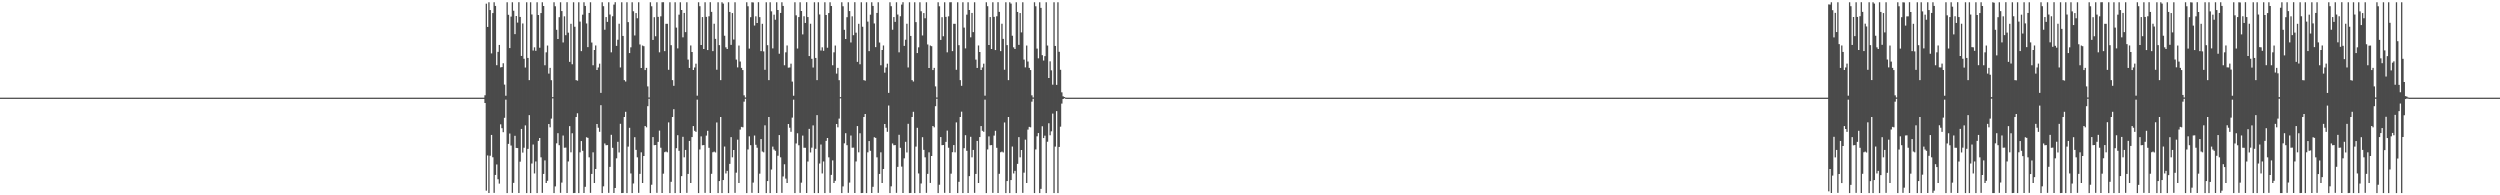 <?xml version="1.0" encoding="UTF-8"?>
<svg xmlns="http://www.w3.org/2000/svg" width="1920" height="150">
  <path d="M0 75.000h1v1.000H0zM1 75.000h1v1.000H1zM2 75.000h1v1.000H2zM3 75.000h1v1.000H3zM4 75.000h1v1.000H4zM5 75.000h1v1.000H5zM6 75.000h1v1.000H6zM7 75.000h1v1.000H7zM8 75.000h1v1.000H8zM9 75.000h1v1.000H9zM10 75.000h1v1.000H10zM11 75.000h1v1.000H11zM12 75.000h1v1.000H12zM13 75.000h1v1.000H13zM14 75.000h1v1.000H14zM15 75.000h1v1.000H15zM16 75.000h1v1.000H16zM17 75.000h1v1.000H17zM18 75.000h1v1.000H18zM19 75.000h1v1.000H19zM20 75.000h1v1.000H20zM21 75.000h1v1.000H21zM22 75.000h1v1.000H22zM23 75.000h1v1.000H23zM24 75.000h1v1.000H24zM25 75.000h1v1.000H25zM26 75.000h1v1.000H26zM27 75.000h1v1.000H27zM28 75.000h1v1.000H28zM29 75.000h1v1.000H29zM30 75.000h1v1.000H30zM31 75.000h1v1.000H31zM32 75.000h1v1.000H32zM33 75.000h1v1.000H33zM34 75.000h1v1.000H34zM35 75.000h1v1.000H35zM36 75.000h1v1.000H36zM37 75.000h1v1.000H37zM38 75.000h1v1.000H38zM39 75.000h1v1.000H39zM40 75.000h1v1.000H40zM41 75.000h1v1.000H41zM42 75.000h1v1.000H42zM43 75.000h1v1.000H43zM44 75.000h1v1.000H44zM45 75.000h1v1.000H45zM46 75.000h1v1.000H46zM47 75.000h1v1.000H47zM48 75.000h1v1.000H48zM49 75.000h1v1.000H49zM50 75.000h1v1.000H50zM51 75.000h1v1.000H51zM52 75.000h1v1.000H52zM53 75.000h1v1.000H53zM54 75.000h1v1.000H54zM55 75.000h1v1.000H55zM56 75.000h1v1.000H56zM57 75.000h1v1.000H57zM58 75.000h1v1.000H58zM59 75.000h1v1.000H59zM60 75.000h1v1.000H60zM61 75.000h1v1.000H61zM62 75.000h1v1.000H62zM63 75.000h1v1.000H63zM64 75.000h1v1.000H64zM65 75.000h1v1.000H65zM66 75.000h1v1.000H66zM67 75.000h1v1.000H67zM68 75.000h1v1.000H68zM69 75.000h1v1.000H69zM70 75.000h1v1.000H70zM71 75.000h1v1.000H71zM72 75.000h1v1.000H72zM73 75.000h1v1.000H73zM74 75.000h1v1.000H74zM75 75.000h1v1.000H75zM76 75.000h1v1.000H76zM77 75.000h1v1.000H77zM78 75.000h1v1.000H78zM79 75.000h1v1.000H79zM80 75.000h1v1.000H80zM81 75.000h1v1.000H81zM82 75.000h1v1.000H82zM83 75.000h1v1.000H83zM84 75.000h1v1.000H84zM85 75.000h1v1.000H85zM86 75.000h1v1.000H86zM87 75.000h1v1.000H87zM88 75.000h1v1.000H88zM89 75.000h1v1.000H89zM90 75.000h1v1.000H90zM91 75.000h1v1.000H91zM92 75.000h1v1.000H92zM93 75.000h1v1.000H93zM94 75.000h1v1.000H94zM95 75.000h1v1.000H95zM96 75.000h1v1.000H96zM97 75.000h1v1.000H97zM98 75.000h1v1.000H98zM99 75.000h1v1.000H99zM100 75.000h1v1.000H100zM101 75.000h1v1.000H101zM102 75.000h1v1.000H102zM103 75.000h1v1.000H103zM104 75.000h1v1.000H104zM105 75.000h1v1.000H105zM106 75.000h1v1.000H106zM107 75.000h1v1.000H107zM108 75.000h1v1.000H108zM109 75.000h1v1.000H109zM110 75.000h1v1.000H110zM111 75.000h1v1.000H111zM112 75.000h1v1.000H112zM113 75.000h1v1.000H113zM114 75.000h1v1.000H114zM115 75.000h1v1.000H115zM116 75.000h1v1.000H116zM117 75.000h1v1.000H117zM118 75.000h1v1.000H118zM119 75.000h1v1.000H119zM120 75.000h1v1.000H120zM121 75.000h1v1.000H121zM122 75.000h1v1.000H122zM123 75.000h1v1.000H123zM124 75.000h1v1.000H124zM125 75.000h1v1.000H125zM126 75.000h1v1.000H126zM127 75.000h1v1.000H127zM128 75.000h1v1.000H128zM129 75.000h1v1.000H129zM130 75.000h1v1.000H130zM131 75.000h1v1.000H131zM132 75.000h1v1.000H132zM133 75.000h1v1.000H133zM134 75.000h1v1.000H134zM135 75.000h1v1.000H135zM136 75.000h1v1.000H136zM137 75.000h1v1.000H137zM138 75.000h1v1.000H138zM139 75.000h1v1.000H139zM140 75.000h1v1.000H140zM141 75.000h1v1.000H141zM142 75.000h1v1.000H142zM143 75.000h1v1.000H143zM144 75.000h1v1.000H144zM145 75.000h1v1.000H145zM146 75.000h1v1.000H146zM147 75.000h1v1.000H147zM148 75.000h1v1.000H148zM149 75.000h1v1.000H149zM150 75.000h1v1.000H150zM151 75.000h1v1.000H151zM152 75.000h1v1.000H152zM153 75.000h1v1.000H153zM154 75.000h1v1.000H154zM155 75.000h1v1.000H155zM156 75.000h1v1.000H156zM157 75.000h1v1.000H157zM158 75.000h1v1.000H158zM159 75.000h1v1.000H159zM160 75.000h1v1.000H160zM161 75.000h1v1.000H161zM162 75.000h1v1.000H162zM163 75.000h1v1.000H163zM164 75.000h1v1.000H164zM165 75.000h1v1.000H165zM166 75.000h1v1.000H166zM167 75.000h1v1.000H167zM168 75.000h1v1.000H168zM169 75.000h1v1.000H169zM170 75.000h1v1.000H170zM171 75.000h1v1.000H171zM172 75.000h1v1.000H172zM173 75.000h1v1.000H173zM174 75.000h1v1.000H174zM175 75.000h1v1.000H175zM176 75.000h1v1.000H176zM177 75.000h1v1.000H177zM178 75.000h1v1.000H178zM179 75.000h1v1.000H179zM180 75.000h1v1.000H180zM181 75.000h1v1.000H181zM182 75.000h1v1.000H182zM183 75.000h1v1.000H183zM184 75.000h1v1.000H184zM185 75.000h1v1.000H185zM186 75.000h1v1.000H186zM187 75.000h1v1.000H187zM188 75.000h1v1.000H188zM189 75.000h1v1.000H189zM190 75.000h1v1.000H190zM191 75.000h1v1.000H191zM192 75.000h1v1.000H192zM193 75.000h1v1.000H193zM194 75.000h1v1.000H194zM195 75.000h1v1.000H195zM196 75.000h1v1.000H196zM197 75.000h1v1.000H197zM198 75.000h1v1.000H198zM199 75.000h1v1.000H199zM200 75.000h1v1.000H200zM201 75.000h1v1.000H201zM202 75.000h1v1.000H202zM203 75.000h1v1.000H203zM204 75.000h1v1.000H204zM205 75.000h1v1.000H205zM206 75.000h1v1.000H206zM207 75.000h1v1.000H207zM208 75.000h1v1.000H208zM209 75.000h1v1.000H209zM210 75.000h1v1.000H210zM211 75.000h1v1.000H211zM212 75.000h1v1.000H212zM213 75.000h1v1.000H213zM214 75.000h1v1.000H214zM215 75.000h1v1.000H215zM216 75.000h1v1.000H216zM217 75.000h1v1.000H217zM218 75.000h1v1.000H218zM219 75.000h1v1.000H219zM220 75.000h1v1.000H220zM221 75.000h1v1.000H221zM222 75.000h1v1.000H222zM223 75.000h1v1.000H223zM224 75.000h1v1.000H224zM225 75.000h1v1.000H225zM226 75.000h1v1.000H226zM227 75.000h1v1.000H227zM228 75.000h1v1.000H228zM229 75.000h1v1.000H229zM230 75.000h1v1.000H230zM231 75.000h1v1.000H231zM232 75.000h1v1.000H232zM233 75.000h1v1.000H233zM234 75.000h1v1.000H234zM235 75.000h1v1.000H235zM236 75.000h1v1.000H236zM237 75.000h1v1.000H237zM238 75.000h1v1.000H238zM239 75.000h1v1.000H239zM240 75.000h1v1.000H240zM241 75.000h1v1.000H241zM242 75.000h1v1.000H242zM243 75.000h1v1.000H243zM244 75.000h1v1.000H244zM245 75.000h1v1.000H245zM246 75.000h1v1.000H246zM247 75.000h1v1.000H247zM248 75.000h1v1.000H248zM249 75.000h1v1.000H249zM250 75.000h1v1.000H250zM251 75.000h1v1.000H251zM252 75.000h1v1.000H252zM253 75.000h1v1.000H253zM254 75.000h1v1.000H254zM255 75.000h1v1.000H255zM256 75.000h1v1.000H256zM257 75.000h1v1.000H257zM258 75.000h1v1.000H258zM259 75.000h1v1.000H259zM260 75.000h1v1.000H260zM261 75.000h1v1.000H261zM262 75.000h1v1.000H262zM263 75.000h1v1.000H263zM264 75.000h1v1.000H264zM265 75.000h1v1.000H265zM266 75.000h1v1.000H266zM267 75.000h1v1.000H267zM268 75.000h1v1.000H268zM269 75.000h1v1.000H269zM270 75.000h1v1.000H270zM271 75.000h1v1.000H271zM272 75.000h1v1.000H272zM273 75.000h1v1.000H273zM274 75.000h1v1.000H274zM275 75.000h1v1.000H275zM276 75.000h1v1.000H276zM277 75.000h1v1.000H277zM278 75.000h1v1.000H278zM279 75.000h1v1.000H279zM280 75.000h1v1.000H280zM281 75.000h1v1.000H281zM282 75.000h1v1.000H282zM283 75.000h1v1.000H283zM284 75.000h1v1.000H284zM285 75.000h1v1.000H285zM286 75.000h1v1.000H286zM287 75.000h1v1.000H287zM288 75.000h1v1.000H288zM289 75.000h1v1.000H289zM290 75.000h1v1.000H290zM291 75.000h1v1.000H291zM292 75.000h1v1.000H292zM293 75.000h1v1.000H293zM294 75.000h1v1.000H294zM295 75.000h1v1.000H295zM296 75.000h1v1.000H296zM297 75.000h1v1.000H297zM298 75.000h1v1.000H298zM299 75.000h1v1.000H299zM300 75.000h1v1.000H300zM301 75.000h1v1.000H301zM302 75.000h1v1.000H302zM303 75.000h1v1.000H303zM304 75.000h1v1.000H304zM305 75.000h1v1.000H305zM306 75.000h1v1.000H306zM307 75.000h1v1.000H307zM308 75.000h1v1.000H308zM309 75.000h1v1.000H309zM310 75.000h1v1.000H310zM311 75.000h1v1.000H311zM312 75.000h1v1.000H312zM313 75.000h1v1.000H313zM314 75.000h1v1.000H314zM315 75.000h1v1.000H315zM316 75.000h1v1.000H316zM317 75.000h1v1.000H317zM318 75.000h1v1.000H318zM319 75.000h1v1.000H319zM320 75.000h1v1.000H320zM321 75.000h1v1.000H321zM322 75.000h1v1.000H322zM323 75.000h1v1.000H323zM324 75.000h1v1.000H324zM325 75.000h1v1.000H325zM326 75.000h1v1.000H326zM327 75.000h1v1.000H327zM328 75.000h1v1.000H328zM329 75.000h1v1.000H329zM330 75.000h1v1.000H330zM331 75.000h1v1.000H331zM332 75.000h1v1.000H332zM333 75.000h1v1.000H333zM334 75.000h1v1.000H334zM335 75.000h1v1.000H335zM336 75.000h1v1.000H336zM337 75.000h1v1.000H337zM338 75.000h1v1.000H338zM339 75.000h1v1.000H339zM340 75.000h1v1.000H340zM341 75.000h1v1.000H341zM342 75.000h1v1.000H342zM343 75.000h1v1.000H343zM344 75.000h1v1.000H344zM345 75.000h1v1.000H345zM346 75.000h1v1.000H346zM347 75.000h1v1.000H347zM348 75.000h1v1.000H348zM349 75.000h1v1.000H349zM350 75.000h1v1.000H350zM351 75.000h1v1.000H351zM352 75.000h1v1.000H352zM353 75.000h1v1.000H353zM354 75.000h1v1.000H354zM355 75.000h1v1.000H355zM356 75.000h1v1.000H356zM357 75.000h1v1.000H357zM358 75.000h1v1.000H358zM359 75.000h1v1.000H359zM360 75.000h1v1.000H360zM361 75.000h1v1.000H361zM362 75.000h1v1.000H362zM363 75.000h1v1.000H363zM364 75.000h1v1.000H364zM365 75.000h1v1.000H365zM366 75.000h1v1.000H366zM367 75.000h1v1.000H367zM368 75.000h1v1.000H368zM369 75.000h1v1.000H369zM370 75.000h1v1.000H370zM371 75.000h1v1.000H371zM372 73.149h1v5.954H372zM373 2.817h1v143.619H373zM374 20.700h1v98.681H374zM375 1.715h1v146.502H375zM376 7.754h1v111.860H376zM377 41.005h1v62.601H377zM378 10.020h1v110.762H378zM379 1.715h1v146.386H379zM380 4.548h1v129.798H380zM381 50.053h1v76.249H381zM382 39.816h1v97.864H382zM383 34.529h1v106.473H383zM384 51.763h1v43.725H384zM385 51.505h1v46.948H385zM386 48.608h1v52.926H386zM387 64.972h1v25.516H387zM388 73.511h1v3.031H388zM389 1.715h1v146.544H389zM390 11.385h1v99.085H390zM391 36.909h1v65.660H391zM392 12.725h1v99.061H392zM393 1.715h1v146.385H393zM394 8.261h1v132.201H394zM395 26.200h1v78.078H395zM396 12.291h1v101.324H396zM397 17.365h1v96.342H397zM398 1.713h1v146.516H398zM399 12.992h1v111.156H399zM400 42.946h1v56.083H400zM401 18.026h1v99.156H401zM402 45.094h1v68.372H402zM403 51.854h1v44.475H403zM404 1.716h1v146.550H404zM405 44.471h1v69.837H405zM406 61.517h1v26.925H406zM407 1.715h1v146.556H407zM408 11.119h1v114.452H408zM409 38.826h1v72.200H409zM410 36.337h1v96.887H410zM411 39.040h1v84.942H411zM412 1.715h1v146.570H412zM413 11.527h1v96.636H413zM414 36.653h1v69.310H414zM415 10.022h1v110.800H415zM416 1.715h1v146.383H416zM417 4.623h1v128.936H417zM418 50.133h1v73.052H418zM419 40.188h1v100.332H419zM420 34.968h1v103.880H420zM421 56.510h1v38.711H421zM422 52.132h1v45.680H422zM423 61.617h1v29.465H423zM424 74.593h1v1.000H424zM425 1.715h1v146.545H425zM426 4.825h1v138.325H426zM427 22.899h1v87.186H427zM428 29.951h1v72.352H428zM429 13.207h1v98.287H429zM430 1.715h1v146.381H430zM431 8.503h1v131.711H431zM432 32.604h1v71.497H432zM433 12.546h1v100.915H433zM434 27.012h1v86.341H434zM435 1.713h1v146.516H435zM436 25.099h1v98.895H436zM437 47.517h1v49.329H437zM438 18.266h1v98.733H438zM439 49.341h1v53.012H439zM440 1.716h1v146.549H440zM441 20.539h1v127.614H441zM442 61.545h1v28.287H442zM443 61.941h1v25.064H443zM444 1.715h1v146.558H444zM445 16.593h1v100.383H445zM446 39.248h1v69.085H446zM447 11.269h1v104.550H447zM448 1.715h1v146.505H448zM449 4.555h1v138.899H449zM450 18.005h1v87.396H450zM451 36.196h1v69.688H451zM452 9.937h1v110.894H452zM453 1.715h1v146.386H453zM454 32.640h1v100.960H454zM455 50.135h1v66.873H455zM456 38.405h1v102.156H456zM457 34.939h1v94.863H457zM458 53.769h1v41.466H458zM459 51.822h1v46.290H459zM460 48.878h1v52.367H460zM461 71.342h1v9.433H461zM462 1.715h1v146.544H462zM463 4.762h1v138.365H463zM464 22.851h1v87.308H464zM465 13.104h1v98.468H465zM466 16.800h1v94.603H466zM467 1.715h1v146.382H467zM468 11.186h1v116.958H468zM469 40.186h1v63.364H469zM470 12.510h1v100.993H470zM471 3.534h1v144.695H471zM472 1.713h1v142.680H472zM473 35.214h1v86.403H473zM474 30.518h1v78.361H474zM475 18.224h1v98.872H475zM476 51.818h1v43.258H476zM477 1.716h1v146.550H477zM478 27.579h1v120.575H478zM479 61.528h1v28.316H479zM480 62.597h1v23.256H480zM481 1.715h1v146.556H481zM482 16.984h1v95.601H482zM483 40.742h1v57.421H483zM484 36.338h1v96.886H484zM485 1.715h1v146.570H485zM486 8.628h1v132.279H486zM487 27.223h1v78.161H487zM488 10.021h1v105.094H488zM489 14.042h1v106.780H489zM490 1.715h1v146.383H490zM491 34.138h1v99.375H491zM492 52.205h1v64.793H492zM493 34.968h1v105.552H493zM494 35.500h1v84.294H494zM495 53.798h1v42.974H495zM496 52.132h1v45.680H496zM497 66.349h1v15.218H497zM498 74.868h1v1.000H498zM499 1.715h1v146.545H499zM500 4.825h1v137.027H500zM501 30.648h1v74.634H501zM502 13.207h1v98.287H502zM503 27.867h1v83.500H503zM504 1.715h1v146.381H504zM505 12.978h1v95.968H505zM506 40.183h1v60.143H506zM507 12.546h1v100.915H507zM508 1.715h1v146.514H508zM509 1.713h1v131.683H509zM510 39.277h1v77.620H510zM511 18.270h1v98.121H511zM512 18.267h1v98.733H512zM513 53.617h1v40.398H513zM514 1.716h1v146.549H514zM515 34.691h1v104.945H515zM516 61.545h1v28.286H516zM517 65.899h1v17.977H517zM518 1.715h1v146.558H518zM519 21.196h1v92.629H519zM520 37.183h1v66.669H520zM521 11.270h1v104.549H521zM522 1.715h1v146.505H522zM523 7.701h1v127.567H523zM524 28.678h1v76.384H524zM525 9.937h1v110.894H525zM526 24.694h1v90.448H526zM527 1.715h1v146.386H527zM528 45.772h1v87.801H528zM529 52.195h1v56.022H529zM530 34.939h1v105.622H530zM531 39.924h1v65.361H531zM532 53.770h1v43.042H532zM533 51.823h1v48.616H533zM534 48.878h1v52.371H534zM535 73.490h1v3.034H535zM536 1.715h1v146.544H536zM537 4.762h1v110.034H537zM538 34.558h1v70.190H538zM539 13.104h1v98.468H539zM540 37.656h1v73.747H540zM541 1.715h1v146.382H541zM542 12.945h1v91.186H542zM543 38.449h1v61.992H543zM544 12.510h1v100.993H544zM545 1.713h1v146.516H545zM546 9.127h1v124.360H546zM547 39.261h1v77.658H547zM548 18.225h1v98.198H548zM549 29.853h1v87.243H549zM550 53.562h1v40.497H550zM551 1.716h1v146.550H551zM552 34.682h1v104.395H552zM553 61.528h1v28.316H553zM554 1.715h1v146.556H554zM555 2.760h1v135.515H555zM556 27.460h1v85.080H556zM557 36.338h1v96.886H557zM558 37.616h1v93.587H558zM559 1.715h1v146.570H559zM560 9.168h1v116.673H560zM561 34.442h1v70.882H561zM562 10.022h1v110.800H562zM563 30.358h1v84.818H563zM564 1.715h1v146.383H564zM565 45.798h1v86.816H565zM566 51.745h1v55.534H566zM567 34.968h1v105.553H567zM568 47.262h1v52.294H568zM569 52.132h1v45.310H569zM570 53.827h1v43.986H570zM571 73.205h1v4.867H571zM572 74.869h1v1.000H572zM573 1.715h1v146.545H573zM574 4.825h1v109.985H574zM575 37.307h1v67.415H575zM576 13.207h1v98.287H576zM577 1.715h1v146.381H577zM578 1.873h1v138.341H578zM579 19.619h1v84.482H579zM580 12.546h1v98.672H580zM581 17.641h1v95.820H581zM582 1.713h1v146.516H582zM583 13.156h1v120.240H583zM584 39.277h1v67.534H584zM585 18.266h1v98.124H585zM586 39.490h1v77.510H586zM587 53.617h1v42.640H587zM588 1.716h1v146.549H588zM589 34.691h1v104.371H589zM590 61.545h1v28.286H590zM591 1.715h1v146.558H591zM592 8.719h1v121.461H592zM593 37.160h1v75.421H593zM594 11.269h1v103.588H594zM595 15.153h1v100.666H595zM596 1.715h1v146.505H596zM597 7.701h1v111.927H597zM598 41.271h1v62.459H598zM599 9.937h1v110.894H599zM600 1.715h1v146.386H600zM601 4.556h1v130.961H601zM602 50.135h1v76.020H602zM603 40.182h1v96.972H603zM604 34.938h1v105.623H604zM605 51.987h1v43.248H605zM606 51.823h1v46.289H606zM607 48.878h1v52.367H607zM608 62.668h1v27.639H608zM609 73.531h1v2.992H609zM610 1.715h1v146.544H610zM611 11.767h1v98.392H611zM612 37.266h1v65.094H612zM613 13.104h1v98.469H613zM614 1.715h1v146.382H614zM615 8.435h1v131.843H615zM616 26.406h1v77.718H616zM617 12.510h1v100.926H617zM618 17.594h1v95.909H618zM619 1.713h1v146.516H619zM620 13.086h1v110.977H620zM621 43.034h1v55.919H621zM622 18.224h1v98.871H622zM623 45.137h1v68.258H623zM624 51.890h1v44.415H624zM625 1.716h1v146.550H625zM626 44.487h1v69.802H626zM627 61.528h1v26.907H627zM628 1.715h1v146.556H628zM629 11.119h1v114.454H629zM630 38.826h1v72.199H630zM631 36.338h1v96.886H631zM632 39.040h1v84.942H632zM633 1.715h1v146.570H633zM634 11.527h1v96.636H634zM635 36.653h1v69.310H635zM636 10.022h1v110.800H636zM637 1.715h1v146.383H637zM638 4.623h1v129.678H638zM639 50.132h1v73.052H639zM640 40.188h1v100.332H640zM641 34.968h1v103.880H641zM642 56.510h1v38.711H642zM643 52.132h1v45.681H643zM644 61.618h1v29.465H644zM645 74.593h1v1.000H645zM646 1.715h1v146.545H646zM647 4.825h1v138.325H647zM648 22.899h1v87.186H648zM649 29.951h1v72.352H649zM650 13.207h1v98.287H650zM651 1.715h1v146.381H651zM652 8.503h1v131.712H652zM653 32.603h1v71.497H653zM654 12.546h1v100.915H654zM655 27.012h1v86.341H655zM656 1.713h1v146.516H656zM657 25.100h1v98.895H657zM658 47.517h1v49.322H658zM659 18.266h1v98.733H659zM660 49.341h1v53.012H660zM661 1.716h1v146.549H661zM662 20.539h1v127.614H662zM663 61.545h1v28.286H663zM664 61.941h1v25.635H664zM665 1.715h1v146.558H665zM666 16.594h1v100.383H666zM667 39.248h1v69.085H667zM668 11.270h1v104.549H668zM669 1.715h1v146.505H669zM670 4.555h1v138.899H670zM671 18.005h1v87.396H671zM672 36.197h1v69.688H672zM673 9.937h1v110.894H673zM674 1.715h1v146.386H674zM675 32.640h1v100.960H675zM676 50.135h1v66.873H676zM677 38.406h1v102.155H677zM678 34.938h1v94.863H678zM679 55.822h1v39.413H679zM680 51.822h1v46.290H680zM681 48.878h1v52.367H681zM682 71.342h1v9.699H682zM683 1.715h1v146.544H683zM684 4.762h1v138.364H684zM685 22.851h1v87.308H685zM686 13.104h1v98.468H686zM687 16.801h1v94.603H687zM688 1.715h1v146.382H688zM689 11.186h1v116.958H689zM690 40.185h1v63.363H690zM691 12.510h1v100.993H691zM692 3.534h1v124.411H692zM693 1.713h1v146.516H693zM694 35.214h1v86.403H694zM695 30.518h1v78.361H695zM696 18.224h1v98.872H696zM697 51.818h1v43.258H697zM698 1.716h1v146.550H698zM699 27.579h1v120.576H699zM700 61.528h1v28.316H700zM701 62.597h1v23.256H701zM702 1.715h1v146.556H702zM703 16.985h1v95.601H703zM704 40.742h1v57.421H704zM705 36.338h1v96.886H705zM706 1.715h1v146.570H706zM707 8.628h1v132.279H707zM708 27.224h1v78.161H708zM709 10.022h1v105.094H709zM710 14.042h1v106.780H710zM711 1.715h1v146.383H711zM712 34.138h1v99.375H712zM713 52.205h1v64.793H713zM714 34.966h1v105.551H714zM715 35.501h1v84.294H715zM716 53.798h1v42.973H716zM717 52.132h1v45.680H717zM718 66.349h1v15.218H718zM719 74.869h1v1.000H719zM720 1.715h1v146.545H720zM721 4.825h1v137.027H721zM722 30.648h1v74.635H722zM723 13.207h1v98.287H723zM724 27.867h1v83.500H724zM725 1.715h1v146.381H725zM726 12.978h1v95.968H726zM727 40.183h1v60.143H727zM728 12.546h1v100.915H728zM729 1.715h1v146.514H729zM730 1.713h1v131.683H730zM731 39.277h1v77.621H731zM732 18.270h1v93.157H732zM733 18.266h1v98.733H733zM734 53.617h1v40.398H734zM735 1.716h1v146.549H735zM736 34.691h1v104.945H736zM737 61.545h1v28.286H737zM738 65.900h1v19.878H738zM739 1.715h1v146.558H739zM740 21.196h1v92.628H740zM741 37.183h1v66.669H741zM742 11.269h1v104.550H742zM743 1.715h1v146.505H743zM744 7.701h1v127.567H744zM745 28.677h1v76.385H745zM746 9.937h1v110.894H746zM747 24.694h1v90.448H747zM748 1.715h1v146.386H748zM749 45.772h1v87.801H749zM750 52.195h1v56.022H750zM751 34.938h1v105.622H751zM752 39.924h1v65.361H752zM753 53.770h1v43.042H753zM754 51.822h1v48.616H754zM755 48.878h1v52.367H755zM756 73.491h1v3.033H756zM757 1.715h1v146.544H757zM758 4.762h1v110.034H758zM759 34.558h1v70.191H759zM760 13.104h1v98.469H760zM761 37.656h1v73.748H761zM762 1.715h1v146.382H762zM763 12.945h1v91.186H763zM764 38.449h1v61.992H764zM765 12.510h1v100.993H765zM766 1.713h1v146.516H766zM767 9.127h1v124.360H767zM768 39.261h1v77.658H768zM769 18.224h1v98.198H769zM770 29.852h1v87.244H770zM771 53.562h1v40.497H771zM772 1.716h1v146.550H772zM773 34.682h1v104.395H773zM774 61.528h1v28.316H774zM775 1.715h1v146.556H775zM776 2.760h1v135.515H776zM777 27.459h1v85.080H777zM778 36.338h1v96.886H778zM779 37.616h1v93.587H779zM780 1.715h1v146.570H780zM781 9.168h1v116.673H781zM782 34.442h1v70.882H782zM783 10.022h1v110.800H783zM784 24.893h1v90.283H784zM785 1.715h1v146.383H785zM786 45.798h1v86.816H786zM787 51.745h1v55.534H787zM788 34.968h1v105.553H788zM789 47.262h1v52.294H789zM790 52.132h1v45.310H790zM791 53.827h1v43.985H791zM792 73.205h1v4.867H792zM793 74.869h1v1.000H793zM794 1.715h1v146.545H794zM795 4.825h1v109.985H795zM796 37.307h1v67.415H796zM797 44.785h1v57.403H797zM798 1.716h1v146.565H798zM799 6.026h1v139.015H799zM800 42.382h1v54.607H800zM801 46.505h1v59.534H801zM802 43.117h1v61.094H802zM803 1.716h1v146.572H803zM804 34.973h1v73.865H804zM805 59.918h1v34.740H805zM806 47.096h1v56.786H806zM807 54.025h1v46.828H807zM808 65.006h1v22.244H808zM809 1.717h1v146.572H809zM810 35.270h1v77.331H810zM811 65.168h1v20.178H811zM812 1.716h1v146.573H812zM813 39.808h1v73.049H813zM814 53.629h1v43.652H814zM815 70.915h1v8.639H815zM816 74.004h1v2.040H816zM817 74.474h1v1.000H817zM818 74.934h1v1.000H818zM819 74.994h1v1.000H819zM820 74.999h1v1.000H820zM821 75.000h1v1.000H821zM822 75.000h1v1.000H822zM823 75.000h1v1.000H823zM824 75.000h1v1.000H824zM825 75.000h1v1.000H825zM826 75.000h1v1.000H826zM827 75.000h1v1.000H827zM828 75.000h1v1.000H828zM829 75.000h1v1.000H829zM830 75.000h1v1.000H830zM831 75.000h1v1.000H831zM832 75.000h1v1.000H832zM833 75.000h1v1.000H833zM834 75.000h1v1.000H834zM835 75.000h1v1.000H835zM836 75.000h1v1.000H836zM837 75.000h1v1.000H837zM838 75.000h1v1.000H838zM839 75.000h1v1.000H839zM840 75.000h1v1.000H840zM841 75.000h1v1.000H841zM842 75.000h1v1.000H842zM843 75.000h1v1.000H843zM844 75.000h1v1.000H844zM845 75.000h1v1.000H845zM846 75.000h1v1.000H846zM847 75.000h1v1.000H847zM848 75.000h1v1.000H848zM849 75.000h1v1.000H849zM850 75.000h1v1.000H850zM851 75.000h1v1.000H851zM852 75.000h1v1.000H852zM853 75.000h1v1.000H853zM854 75.000h1v1.000H854zM855 75.000h1v1.000H855zM856 75.000h1v1.000H856zM857 75.000h1v1.000H857zM858 75.000h1v1.000H858zM859 75.000h1v1.000H859zM860 75.000h1v1.000H860zM861 75.000h1v1.000H861zM862 75.000h1v1.000H862zM863 75.000h1v1.000H863zM864 75.000h1v1.000H864zM865 75.000h1v1.000H865zM866 75.000h1v1.000H866zM867 75.000h1v1.000H867zM868 75.000h1v1.000H868zM869 75.000h1v1.000H869zM870 75.000h1v1.000H870zM871 75.000h1v1.000H871zM872 75.000h1v1.000H872zM873 75.000h1v1.000H873zM874 75.000h1v1.000H874zM875 75.000h1v1.000H875zM876 75.000h1v1.000H876zM877 75.000h1v1.000H877zM878 75.000h1v1.000H878zM879 75.000h1v1.000H879zM880 75.000h1v1.000H880zM881 75.000h1v1.000H881zM882 75.000h1v1.000H882zM883 75.000h1v1.000H883zM884 75.000h1v1.000H884zM885 75.000h1v1.000H885zM886 75.000h1v1.000H886zM887 75.000h1v1.000H887zM888 75.000h1v1.000H888zM889 75.000h1v1.000H889zM890 75.000h1v1.000H890zM891 75.000h1v1.000H891zM892 75.000h1v1.000H892zM893 75.000h1v1.000H893zM894 75.000h1v1.000H894zM895 75.000h1v1.000H895zM896 75.000h1v1.000H896zM897 75.000h1v1.000H897zM898 75.000h1v1.000H898zM899 75.000h1v1.000H899zM900 75.000h1v1.000H900zM901 75.000h1v1.000H901zM902 75.000h1v1.000H902zM903 75.000h1v1.000H903zM904 75.000h1v1.000H904zM905 75.000h1v1.000H905zM906 75.000h1v1.000H906zM907 75.000h1v1.000H907zM908 75.000h1v1.000H908zM909 75.000h1v1.000H909zM910 75.000h1v1.000H910zM911 75.000h1v1.000H911zM912 75.000h1v1.000H912zM913 75.000h1v1.000H913zM914 75.000h1v1.000H914zM915 75.000h1v1.000H915zM916 75.000h1v1.000H916zM917 75.000h1v1.000H917zM918 75.000h1v1.000H918zM919 75.000h1v1.000H919zM920 75.000h1v1.000H920zM921 75.000h1v1.000H921zM922 75.000h1v1.000H922zM923 75.000h1v1.000H923zM924 75.000h1v1.000H924zM925 75.000h1v1.000H925zM926 75.000h1v1.000H926zM927 75.000h1v1.000H927zM928 75.000h1v1.000H928zM929 75.000h1v1.000H929zM930 75.000h1v1.000H930zM931 75.000h1v1.000H931zM932 75.000h1v1.000H932zM933 75.000h1v1.000H933zM934 75.000h1v1.000H934zM935 75.000h1v1.000H935zM936 75.000h1v1.000H936zM937 75.000h1v1.000H937zM938 75.000h1v1.000H938zM939 75.000h1v1.000H939zM940 75.000h1v1.000H940zM941 75.000h1v1.000H941zM942 75.000h1v1.000H942zM943 75.000h1v1.000H943zM944 75.000h1v1.000H944zM945 75.000h1v1.000H945zM946 75.000h1v1.000H946zM947 75.000h1v1.000H947zM948 75.000h1v1.000H948zM949 75.000h1v1.000H949zM950 75.000h1v1.000H950zM951 75.000h1v1.000H951zM952 75.000h1v1.000H952zM953 75.000h1v1.000H953zM954 75.000h1v1.000H954zM955 75.000h1v1.000H955zM956 75.000h1v1.000H956zM957 75.000h1v1.000H957zM958 75.000h1v1.000H958zM959 75.000h1v1.000H959zM960 75.000h1v1.000H960zM961 75.000h1v1.000H961zM962 75.000h1v1.000H962zM963 75.000h1v1.000H963zM964 75.000h1v1.000H964zM965 75.000h1v1.000H965zM966 75.000h1v1.000H966zM967 75.000h1v1.000H967zM968 75.000h1v1.000H968zM969 75.000h1v1.000H969zM970 75.000h1v1.000H970zM971 75.000h1v1.000H971zM972 75.000h1v1.000H972zM973 75.000h1v1.000H973zM974 75.000h1v1.000H974zM975 75.000h1v1.000H975zM976 75.000h1v1.000H976zM977 75.000h1v1.000H977zM978 75.000h1v1.000H978zM979 75.000h1v1.000H979zM980 75.000h1v1.000H980zM981 75.000h1v1.000H981zM982 75.000h1v1.000H982zM983 75.000h1v1.000H983zM984 75.000h1v1.000H984zM985 75.000h1v1.000H985zM986 75.000h1v1.000H986zM987 75.000h1v1.000H987zM988 75.000h1v1.000H988zM989 75.000h1v1.000H989zM990 75.000h1v1.000H990zM991 75.000h1v1.000H991zM992 75.000h1v1.000H992zM993 75.000h1v1.000H993zM994 75.000h1v1.000H994zM995 75.000h1v1.000H995zM996 75.000h1v1.000H996zM997 75.000h1v1.000H997zM998 75.000h1v1.000H998zM999 75.000h1v1.000H999zM1000 75.000h1v1.000H1000zM1001 75.000h1v1.000H1001zM1002 75.000h1v1.000H1002zM1003 75.000h1v1.000H1003zM1004 75.000h1v1.000H1004zM1005 75.000h1v1.000H1005zM1006 75.000h1v1.000H1006zM1007 75.000h1v1.000H1007zM1008 75.000h1v1.000H1008zM1009 75.000h1v1.000H1009zM1010 75.000h1v1.000H1010zM1011 75.000h1v1.000H1011zM1012 75.000h1v1.000H1012zM1013 75.000h1v1.000H1013zM1014 75.000h1v1.000H1014zM1015 75.000h1v1.000H1015zM1016 75.000h1v1.000H1016zM1017 75.000h1v1.000H1017zM1018 75.000h1v1.000H1018zM1019 75.000h1v1.000H1019zM1020 75.000h1v1.000H1020zM1021 75.000h1v1.000H1021zM1022 75.000h1v1.000H1022zM1023 75.000h1v1.000H1023zM1024 75.000h1v1.000H1024zM1025 75.000h1v1.000H1025zM1026 75.000h1v1.000H1026zM1027 75.000h1v1.000H1027zM1028 75.000h1v1.000H1028zM1029 75.000h1v1.000H1029zM1030 75.000h1v1.000H1030zM1031 75.000h1v1.000H1031zM1032 75.000h1v1.000H1032zM1033 75.000h1v1.000H1033zM1034 75.000h1v1.000H1034zM1035 75.000h1v1.000H1035zM1036 75.000h1v1.000H1036zM1037 75.000h1v1.000H1037zM1038 75.000h1v1.000H1038zM1039 75.000h1v1.000H1039zM1040 75.000h1v1.000H1040zM1041 75.000h1v1.000H1041zM1042 75.000h1v1.000H1042zM1043 75.000h1v1.000H1043zM1044 75.000h1v1.000H1044zM1045 75.000h1v1.000H1045zM1046 75.000h1v1.000H1046zM1047 75.000h1v1.000H1047zM1048 75.000h1v1.000H1048zM1049 75.000h1v1.000H1049zM1050 75.000h1v1.000H1050zM1051 75.000h1v1.000H1051zM1052 75.000h1v1.000H1052zM1053 75.000h1v1.000H1053zM1054 75.000h1v1.000H1054zM1055 75.000h1v1.000H1055zM1056 75.000h1v1.000H1056zM1057 75.000h1v1.000H1057zM1058 75.000h1v1.000H1058zM1059 75.000h1v1.000H1059zM1060 75.000h1v1.000H1060zM1061 75.000h1v1.000H1061zM1062 75.000h1v1.000H1062zM1063 75.000h1v1.000H1063zM1064 75.000h1v1.000H1064zM1065 75.000h1v1.000H1065zM1066 75.000h1v1.000H1066zM1067 75.000h1v1.000H1067zM1068 75.000h1v1.000H1068zM1069 75.000h1v1.000H1069zM1070 75.000h1v1.000H1070zM1071 75.000h1v1.000H1071zM1072 75.000h1v1.000H1072zM1073 75.000h1v1.000H1073zM1074 75.000h1v1.000H1074zM1075 75.000h1v1.000H1075zM1076 75.000h1v1.000H1076zM1077 75.000h1v1.000H1077zM1078 75.000h1v1.000H1078zM1079 75.000h1v1.000H1079zM1080 75.000h1v1.000H1080zM1081 75.000h1v1.000H1081zM1082 75.000h1v1.000H1082zM1083 75.000h1v1.000H1083zM1084 75.000h1v1.000H1084zM1085 75.000h1v1.000H1085zM1086 75.000h1v1.000H1086zM1087 75.000h1v1.000H1087zM1088 75.000h1v1.000H1088zM1089 75.000h1v1.000H1089zM1090 75.000h1v1.000H1090zM1091 75.000h1v1.000H1091zM1092 75.000h1v1.000H1092zM1093 75.000h1v1.000H1093zM1094 75.000h1v1.000H1094zM1095 75.000h1v1.000H1095zM1096 75.000h1v1.000H1096zM1097 75.000h1v1.000H1097zM1098 75.000h1v1.000H1098zM1099 75.000h1v1.000H1099zM1100 75.000h1v1.000H1100zM1101 75.000h1v1.000H1101zM1102 75.000h1v1.000H1102zM1103 75.000h1v1.000H1103zM1104 75.000h1v1.000H1104zM1105 75.000h1v1.000H1105zM1106 75.000h1v1.000H1106zM1107 75.000h1v1.000H1107zM1108 75.000h1v1.000H1108zM1109 75.000h1v1.000H1109zM1110 75.000h1v1.000H1110zM1111 75.000h1v1.000H1111zM1112 75.000h1v1.000H1112zM1113 75.000h1v1.000H1113zM1114 75.000h1v1.000H1114zM1115 75.000h1v1.000H1115zM1116 75.000h1v1.000H1116zM1117 75.000h1v1.000H1117zM1118 75.000h1v1.000H1118zM1119 75.000h1v1.000H1119zM1120 75.000h1v1.000H1120zM1121 75.000h1v1.000H1121zM1122 75.000h1v1.000H1122zM1123 75.000h1v1.000H1123zM1124 75.000h1v1.000H1124zM1125 75.000h1v1.000H1125zM1126 75.000h1v1.000H1126zM1127 75.000h1v1.000H1127zM1128 75.000h1v1.000H1128zM1129 75.000h1v1.000H1129zM1130 75.000h1v1.000H1130zM1131 75.000h1v1.000H1131zM1132 75.000h1v1.000H1132zM1133 75.000h1v1.000H1133zM1134 75.000h1v1.000H1134zM1135 75.000h1v1.000H1135zM1136 75.000h1v1.000H1136zM1137 75.000h1v1.000H1137zM1138 75.000h1v1.000H1138zM1139 75.000h1v1.000H1139zM1140 75.000h1v1.000H1140zM1141 75.000h1v1.000H1141zM1142 75.000h1v1.000H1142zM1143 75.000h1v1.000H1143zM1144 75.000h1v1.000H1144zM1145 75.000h1v1.000H1145zM1146 75.000h1v1.000H1146zM1147 75.000h1v1.000H1147zM1148 75.000h1v1.000H1148zM1149 75.000h1v1.000H1149zM1150 75.000h1v1.000H1150zM1151 75.000h1v1.000H1151zM1152 75.000h1v1.000H1152zM1153 75.000h1v1.000H1153zM1154 75.000h1v1.000H1154zM1155 75.000h1v1.000H1155zM1156 75.000h1v1.000H1156zM1157 75.000h1v1.000H1157zM1158 75.000h1v1.000H1158zM1159 75.000h1v1.000H1159zM1160 75.000h1v1.000H1160zM1161 75.000h1v1.000H1161zM1162 75.000h1v1.000H1162zM1163 75.000h1v1.000H1163zM1164 75.000h1v1.000H1164zM1165 75.000h1v1.000H1165zM1166 75.000h1v1.000H1166zM1167 75.000h1v1.000H1167zM1168 75.000h1v1.000H1168zM1169 75.000h1v1.000H1169zM1170 75.000h1v1.000H1170zM1171 75.000h1v1.000H1171zM1172 75.000h1v1.000H1172zM1173 75.000h1v1.000H1173zM1174 75.000h1v1.000H1174zM1175 75.000h1v1.000H1175zM1176 75.000h1v1.000H1176zM1177 75.000h1v1.000H1177zM1178 75.000h1v1.000H1178zM1179 75.000h1v1.000H1179zM1180 75.000h1v1.000H1180zM1181 75.000h1v1.000H1181zM1182 75.000h1v1.000H1182zM1183 75.000h1v1.000H1183zM1184 75.000h1v1.000H1184zM1185 75.000h1v1.000H1185zM1186 75.000h1v1.000H1186zM1187 75.000h1v1.000H1187zM1188 75.000h1v1.000H1188zM1189 75.000h1v1.000H1189zM1190 75.000h1v1.000H1190zM1191 75.000h1v1.000H1191zM1192 75.000h1v1.000H1192zM1193 75.000h1v1.000H1193zM1194 75.000h1v1.000H1194zM1195 75.000h1v1.000H1195zM1196 75.000h1v1.000H1196zM1197 75.000h1v1.000H1197zM1198 75.000h1v1.000H1198zM1199 75.000h1v1.000H1199zM1200 75.000h1v1.000H1200zM1201 75.000h1v1.000H1201zM1202 75.000h1v1.000H1202zM1203 75.000h1v1.000H1203zM1204 75.000h1v1.000H1204zM1205 75.000h1v1.000H1205zM1206 75.000h1v1.000H1206zM1207 75.000h1v1.000H1207zM1208 75.000h1v1.000H1208zM1209 75.000h1v1.000H1209zM1210 75.000h1v1.000H1210zM1211 75.000h1v1.000H1211zM1212 75.000h1v1.000H1212zM1213 75.000h1v1.000H1213zM1214 75.000h1v1.000H1214zM1215 75.000h1v1.000H1215zM1216 75.000h1v1.000H1216zM1217 75.000h1v1.000H1217zM1218 75.000h1v1.000H1218zM1219 75.000h1v1.000H1219zM1220 75.000h1v1.000H1220zM1221 75.000h1v1.000H1221zM1222 75.000h1v1.000H1222zM1223 75.000h1v1.000H1223zM1224 75.000h1v1.000H1224zM1225 75.000h1v1.000H1225zM1226 75.000h1v1.000H1226zM1227 75.000h1v1.000H1227zM1228 75.000h1v1.000H1228zM1229 75.000h1v1.000H1229zM1230 75.000h1v1.000H1230zM1231 75.000h1v1.000H1231zM1232 75.000h1v1.000H1232zM1233 75.000h1v1.000H1233zM1234 75.000h1v1.000H1234zM1235 75.000h1v1.000H1235zM1236 75.000h1v1.000H1236zM1237 75.000h1v1.000H1237zM1238 75.000h1v1.000H1238zM1239 75.000h1v1.000H1239zM1240 75.000h1v1.000H1240zM1241 75.000h1v1.000H1241zM1242 75.000h1v1.000H1242zM1243 75.000h1v1.000H1243zM1244 75.000h1v1.000H1244zM1245 75.000h1v1.000H1245zM1246 75.000h1v1.000H1246zM1247 75.000h1v1.000H1247zM1248 75.000h1v1.000H1248zM1249 75.000h1v1.000H1249zM1250 75.000h1v1.000H1250zM1251 75.000h1v1.000H1251zM1252 75.000h1v1.000H1252zM1253 75.000h1v1.000H1253zM1254 75.000h1v1.000H1254zM1255 75.000h1v1.000H1255zM1256 75.000h1v1.000H1256zM1257 75.000h1v1.000H1257zM1258 75.000h1v1.000H1258zM1259 75.000h1v1.000H1259zM1260 75.000h1v1.000H1260zM1261 75.000h1v1.000H1261zM1262 75.000h1v1.000H1262zM1263 75.000h1v1.000H1263zM1264 75.000h1v1.000H1264zM1265 75.000h1v1.000H1265zM1266 75.000h1v1.000H1266zM1267 75.000h1v1.000H1267zM1268 75.000h1v1.000H1268zM1269 75.000h1v1.000H1269zM1270 75.000h1v1.000H1270zM1271 75.000h1v1.000H1271zM1272 75.000h1v1.000H1272zM1273 75.000h1v1.000H1273zM1274 75.000h1v1.000H1274zM1275 75.000h1v1.000H1275zM1276 75.000h1v1.000H1276zM1277 75.000h1v1.000H1277zM1278 75.000h1v1.000H1278zM1279 75.000h1v1.000H1279zM1280 75.000h1v1.000H1280zM1281 75.000h1v1.000H1281zM1282 75.000h1v1.000H1282zM1283 75.000h1v1.000H1283zM1284 75.000h1v1.000H1284zM1285 75.000h1v1.000H1285zM1286 75.000h1v1.000H1286zM1287 75.000h1v1.000H1287zM1288 75.000h1v1.000H1288zM1289 75.000h1v1.000H1289zM1290 75.000h1v1.000H1290zM1291 75.000h1v1.000H1291zM1292 75.000h1v1.000H1292zM1293 75.000h1v1.000H1293zM1294 75.000h1v1.000H1294zM1295 75.000h1v1.000H1295zM1296 75.000h1v1.000H1296zM1297 75.000h1v1.000H1297zM1298 75.000h1v1.000H1298zM1299 75.000h1v1.000H1299zM1300 75.000h1v1.000H1300zM1301 75.000h1v1.000H1301zM1302 75.000h1v1.000H1302zM1303 75.000h1v1.000H1303zM1304 75.000h1v1.000H1304zM1305 75.000h1v1.000H1305zM1306 75.000h1v1.000H1306zM1307 75.000h1v1.000H1307zM1308 75.000h1v1.000H1308zM1309 75.000h1v1.000H1309zM1310 75.000h1v1.000H1310zM1311 75.000h1v1.000H1311zM1312 75.000h1v1.000H1312zM1313 75.000h1v1.000H1313zM1314 75.000h1v1.000H1314zM1315 75.000h1v1.000H1315zM1316 75.000h1v1.000H1316zM1317 75.000h1v1.000H1317zM1318 75.000h1v1.000H1318zM1319 75.000h1v1.000H1319zM1320 75.000h1v1.000H1320zM1321 75.000h1v1.000H1321zM1322 75.000h1v1.000H1322zM1323 75.000h1v1.000H1323zM1324 75.000h1v1.000H1324zM1325 75.000h1v1.000H1325zM1326 75.000h1v1.000H1326zM1327 75.000h1v1.000H1327zM1328 75.000h1v1.000H1328zM1329 75.000h1v1.000H1329zM1330 75.000h1v1.000H1330zM1331 75.000h1v1.000H1331zM1332 75.000h1v1.000H1332zM1333 75.000h1v1.000H1333zM1334 75.000h1v1.000H1334zM1335 75.000h1v1.000H1335zM1336 75.000h1v1.000H1336zM1337 75.000h1v1.000H1337zM1338 75.000h1v1.000H1338zM1339 75.000h1v1.000H1339zM1340 75.000h1v1.000H1340zM1341 75.000h1v1.000H1341zM1342 75.000h1v1.000H1342zM1343 75.000h1v1.000H1343zM1344 75.000h1v1.000H1344zM1345 75.000h1v1.000H1345zM1346 75.000h1v1.000H1346zM1347 75.000h1v1.000H1347zM1348 75.000h1v1.000H1348zM1349 75.000h1v1.000H1349zM1350 75.000h1v1.000H1350zM1351 75.000h1v1.000H1351zM1352 75.000h1v1.000H1352zM1353 75.000h1v1.000H1353zM1354 75.000h1v1.000H1354zM1355 75.000h1v1.000H1355zM1356 75.000h1v1.000H1356zM1357 75.000h1v1.000H1357zM1358 75.000h1v1.000H1358zM1359 75.000h1v1.000H1359zM1360 75.000h1v1.000H1360zM1361 75.000h1v1.000H1361zM1362 75.000h1v1.000H1362zM1363 75.000h1v1.000H1363zM1364 75.000h1v1.000H1364zM1365 75.000h1v1.000H1365zM1366 75.000h1v1.000H1366zM1367 75.000h1v1.000H1367zM1368 75.000h1v1.000H1368zM1369 75.000h1v1.000H1369zM1370 75.000h1v1.000H1370zM1371 75.000h1v1.000H1371zM1372 75.000h1v1.000H1372zM1373 75.000h1v1.000H1373zM1374 75.000h1v1.000H1374zM1375 75.000h1v1.000H1375zM1376 75.000h1v1.000H1376zM1377 75.000h1v1.000H1377zM1378 75.000h1v1.000H1378zM1379 75.000h1v1.000H1379zM1380 75.000h1v1.000H1380zM1381 75.000h1v1.000H1381zM1382 75.000h1v1.000H1382zM1383 75.000h1v1.000H1383zM1384 75.000h1v1.000H1384zM1385 75.000h1v1.000H1385zM1386 75.000h1v1.000H1386zM1387 75.000h1v1.000H1387zM1388 75.000h1v1.000H1388zM1389 75.000h1v1.000H1389zM1390 75.000h1v1.000H1390zM1391 75.000h1v1.000H1391zM1392 75.000h1v1.000H1392zM1393 75.000h1v1.000H1393zM1394 75.000h1v1.000H1394zM1395 75.000h1v1.000H1395zM1396 75.000h1v1.000H1396zM1397 75.000h1v1.000H1397zM1398 75.000h1v1.000H1398zM1399 75.000h1v1.000H1399zM1400 75.000h1v1.000H1400zM1401 75.000h1v1.000H1401zM1402 75.000h1v1.000H1402zM1403 75.000h1v1.000H1403zM1404 3.388h1v143.532H1404zM1405 3.530h1v126.243H1405zM1406 1.715h1v146.504H1406zM1407 7.845h1v127.030H1407zM1408 28.697h1v76.364H1408zM1409 9.905h1v110.978H1409zM1410 24.641h1v90.528H1410zM1411 1.715h1v146.393H1411zM1412 33.885h1v99.746H1412zM1413 52.180h1v56.068H1413zM1414 34.903h1v105.700H1414zM1415 39.893h1v72.229H1415zM1416 53.755h1v43.076H1416zM1417 51.792h1v47.282H1417zM1418 48.845h1v52.438H1418zM1419 73.491h1v3.035H1419zM1420 1.715h1v146.544H1420zM1421 4.743h1v137.260H1421zM1422 34.523h1v70.811H1422zM1423 13.053h1v98.557H1423zM1424 27.749h1v83.682H1424zM1425 1.715h1v146.390H1425zM1426 13.001h1v95.941H1426zM1427 38.410h1v62.052H1427zM1428 12.461h1v101.068H1428zM1429 1.713h1v146.519H1429zM1430 9.117h1v124.380H1430zM1431 39.232h1v77.714H1431zM1432 18.167h1v98.280H1432zM1433 20.315h1v96.821H1433zM1434 53.598h1v40.333H1434zM1435 1.716h1v146.550H1435zM1436 34.651h1v104.453H1436zM1437 61.514h1v28.346H1437zM1438 1.715h1v146.556H1438zM1439 2.769h1v135.531H1439zM1440 27.465h1v85.072H1440zM1441 36.331h1v96.901H1441zM1442 37.614h1v93.597H1442zM1443 1.715h1v146.570H1443zM1444 9.166h1v125.335H1444zM1445 34.430h1v70.914H1445zM1446 10.015h1v110.807H1446zM1447 24.884h1v90.289H1447zM1448 1.715h1v146.390H1448zM1449 45.704h1v87.027H1449zM1450 51.742h1v55.540H1450zM1451 34.964h1v105.559H1451zM1452 47.304h1v52.202H1452zM1453 52.125h1v45.330H1453zM1454 53.824h1v43.984H1454zM1455 73.204h1v4.868H1455zM1456 74.869h1v1.000H1456zM1457 1.715h1v146.545H1457zM1458 4.826h1v110.006H1458zM1459 37.305h1v67.420H1459zM1460 13.202h1v98.300H1460zM1461 1.715h1v146.387H1461zM1462 1.879h1v142.240H1462zM1463 19.679h1v84.336H1463zM1464 12.590h1v91.365H1464zM1465 12.539h1v100.922H1465zM1466 1.713h1v146.518H1466zM1467 9.225h1v124.136H1467zM1468 39.279h1v67.542H1468zM1469 18.265h1v98.126H1469zM1470 39.491h1v77.511H1470zM1471 53.682h1v42.563H1471zM1472 1.716h1v146.549H1472zM1473 34.688h1v104.369H1473zM1474 61.545h1v28.286H1474zM1475 1.715h1v146.558H1475zM1476 8.748h1v125.396H1476zM1477 37.152h1v75.435H1477zM1478 11.262h1v103.595H1478zM1479 15.146h1v100.672H1479zM1480 1.715h1v146.508H1480zM1481 7.706h1v111.962H1481zM1482 41.253h1v62.466H1482zM1483 9.932h1v110.898H1483zM1484 1.715h1v146.392H1484zM1485 4.540h1v141.871H1485zM1486 50.121h1v75.978H1486zM1487 40.176h1v88.135H1487zM1488 34.935h1v105.629H1488zM1489 51.707h1v44.520H1489zM1490 51.815h1v46.292H1490zM1491 48.862h1v52.395H1491zM1492 53.741h1v36.569H1492zM1493 73.531h1v2.994H1493zM1494 1.715h1v146.544H1494zM1495 11.764h1v98.397H1495zM1496 37.265h1v65.099H1496zM1497 13.099h1v98.481H1497zM1498 1.715h1v146.389H1498zM1499 5.110h1v135.154H1499zM1500 26.416h1v77.625H1500zM1501 12.503h1v100.937H1501zM1502 17.588h1v95.914H1502zM1503 1.713h1v146.518H1503zM1504 13.085h1v110.965H1504zM1505 43.030h1v55.919H1505zM1506 18.223h1v98.875H1506zM1507 45.131h1v68.266H1507zM1508 51.896h1v44.397H1508zM1509 1.716h1v146.550H1509zM1510 44.493h1v69.799H1510zM1511 61.528h1v26.907H1511zM1512 1.715h1v146.556H1512zM1513 11.140h1v114.465H1513zM1514 36.206h1v74.809H1514zM1515 36.331h1v96.901H1515zM1516 39.037h1v84.949H1516zM1517 1.715h1v146.570H1517zM1518 11.506h1v96.696H1518zM1519 50.060h1v53.566H1519zM1520 10.015h1v110.807H1520zM1521 1.715h1v146.389H1521zM1522 4.607h1v129.781H1522zM1523 50.118h1v73.068H1523zM1524 40.182h1v100.342H1524zM1525 34.964h1v103.886H1525zM1526 56.551h1v38.570H1526zM1527 52.125h1v45.684H1527zM1528 57.382h1v33.706H1528zM1529 74.593h1v1.169H1529zM1530 1.715h1v146.545H1530zM1531 2.081h1v146.172H1531zM1532 22.894h1v87.192H1532zM1533 42.528h1v59.780H1533zM1534 13.202h1v98.300H1534zM1535 1.715h1v146.387H1535zM1536 8.555h1v131.645H1536zM1537 32.545h1v71.471H1537zM1538 12.539h1v100.922H1538zM1539 27.007h1v86.347H1539zM1540 1.713h1v146.519H1540zM1541 25.040h1v98.945H1541zM1542 47.522h1v49.323H1542zM1543 18.266h1v98.737H1543zM1544 48.775h1v53.577H1544zM1545 1.716h1v146.549H1545zM1546 12.475h1v135.678H1546zM1547 61.545h1v28.286H1547zM1548 61.688h1v25.888H1548zM1549 1.715h1v146.558H1549zM1550 16.591h1v100.375H1550zM1551 39.244h1v69.093H1551zM1552 11.262h1v104.555H1552zM1553 25.727h1v94.206H1553zM1554 1.715h1v146.508H1554zM1555 17.978h1v87.430H1555zM1556 36.193h1v69.698H1556zM1557 9.932h1v110.896H1557zM1558 1.715h1v146.392H1558zM1559 32.551h1v101.156H1559zM1560 50.121h1v73.092H1560zM1561 38.399h1v102.164H1561zM1562 34.935h1v101.100H1562zM1563 56.528h1v38.614H1563zM1564 51.815h1v46.292H1564zM1565 48.863h1v52.400H1565zM1566 71.344h1v9.782H1566zM1567 1.715h1v146.544H1567zM1568 4.763h1v138.352H1568zM1569 22.846h1v87.315H1569zM1570 13.099h1v98.481H1570zM1571 16.795h1v94.611H1571zM1572 1.715h1v146.389H1572zM1573 11.185h1v116.934H1573zM1574 32.523h1v71.062H1574zM1575 12.503h1v101.000H1575zM1576 35.950h1v77.410H1576zM1577 1.713h1v146.518H1577zM1578 35.154h1v86.432H1578zM1579 36.618h1v72.259H1579zM1580 18.224h1v98.875H1580zM1581 51.832h1v43.320H1581zM1582 1.716h1v146.550H1582zM1583 22.162h1v125.992H1583zM1584 61.528h1v28.316H1584zM1585 61.920h1v23.933H1585zM1586 1.715h1v146.556H1586zM1587 11.140h1v101.426H1587zM1588 40.731h1v67.489H1588zM1589 36.331h1v96.901H1589zM1590 1.715h1v146.570H1590zM1591 8.758h1v132.209H1591zM1592 19.262h1v86.107H1592zM1593 10.015h1v105.109H1593zM1594 14.035h1v106.787H1594zM1595 1.715h1v146.389H1595zM1596 33.984h1v99.558H1596zM1597 50.118h1v66.892H1597zM1598 34.964h1v105.560H1598zM1599 35.497h1v84.297H1599zM1600 53.818h1v42.943H1600zM1601 52.125h1v45.684H1601zM1602 66.344h1v15.225H1602zM1603 74.868h1v1.000H1603zM1604 1.715h1v146.545H1604zM1605 4.826h1v137.025H1605zM1606 30.643h1v74.643H1606zM1607 13.202h1v98.300H1607zM1608 27.861h1v83.508H1608zM1609 1.715h1v146.387H1609zM1610 11.222h1v97.662H1610zM1611 40.171h1v63.385H1611zM1612 12.539h1v100.922H1612zM1613 1.715h1v146.516H1613zM1614 1.713h1v131.648H1614zM1615 39.278h1v82.275H1615zM1616 18.268h1v93.160H1616zM1617 18.265h1v98.737H1617zM1618 53.681h1v40.181H1618zM1619 1.716h1v146.549H1619zM1620 34.688h1v104.947H1620zM1621 61.545h1v28.286H1621zM1622 65.900h1v19.946H1622zM1623 1.715h1v146.558H1623zM1624 21.197h1v92.625H1624zM1625 37.176h1v66.683H1625zM1626 11.262h1v104.556H1626zM1627 1.715h1v146.508H1627zM1628 7.706h1v127.509H1628zM1629 28.665h1v76.488H1629zM1630 9.932h1v110.896H1630zM1631 24.689h1v90.453H1631zM1632 1.715h1v146.392H1632zM1633 33.914h1v99.686H1633zM1634 52.198h1v56.012H1634zM1635 34.935h1v105.629H1635zM1636 39.922h1v72.166H1636zM1637 53.787h1v43.014H1637zM1638 51.815h1v46.291H1638zM1639 48.862h1v52.395H1639zM1640 73.492h1v3.032H1640zM1641 1.715h1v146.544H1641zM1642 4.763h1v137.212H1642zM1643 34.554h1v70.755H1643zM1644 13.099h1v98.481H1644zM1645 27.785h1v83.621H1645zM1646 1.715h1v146.389H1646zM1647 13.030h1v95.892H1647zM1648 38.448h1v61.988H1648zM1649 12.503h1v101.000H1649zM1650 1.713h1v146.518H1650zM1651 9.142h1v124.311H1651zM1652 39.262h1v77.657H1652zM1653 18.224h1v98.201H1653zM1654 20.369h1v96.730H1654zM1655 53.626h1v40.279H1655zM1656 1.716h1v146.550H1656zM1657 34.679h1v104.394H1657zM1658 61.528h1v28.316H1658zM1659 1.715h1v146.556H1659zM1660 2.768h1v135.533H1660zM1661 27.465h1v85.071H1661zM1662 36.331h1v96.900H1662zM1663 37.615h1v93.597H1663zM1664 1.715h1v146.570H1664zM1665 9.166h1v125.335H1665zM1666 34.430h1v70.914H1666zM1667 10.015h1v110.807H1667zM1668 24.885h1v90.289H1668zM1669 1.715h1v146.389H1669zM1670 45.703h1v87.027H1670zM1671 51.731h1v55.555H1671zM1672 34.965h1v105.561H1672zM1673 47.302h1v52.202H1673zM1674 52.125h1v45.330H1674zM1675 53.824h1v43.985H1675zM1676 72.911h1v5.161H1676zM1677 74.870h1v1.000H1677zM1678 1.715h1v146.545H1678zM1679 4.826h1v110.006H1679zM1680 37.306h1v67.418H1680zM1681 13.202h1v98.300H1681zM1682 1.715h1v146.387H1682zM1683 1.879h1v142.240H1683zM1684 19.679h1v84.336H1684zM1685 38.463h1v65.492H1685zM1686 12.539h1v100.922H1686zM1687 1.713h1v146.518H1687zM1688 9.225h1v124.136H1688zM1689 39.279h1v67.541H1689zM1690 18.265h1v98.126H1690zM1691 39.491h1v77.511H1691zM1692 53.681h1v42.563H1692zM1693 1.716h1v146.549H1693zM1694 34.688h1v104.369H1694zM1695 61.545h1v28.286H1695zM1696 1.715h1v146.558H1696zM1697 8.748h1v130.979H1697zM1698 37.152h1v75.435H1698zM1699 11.262h1v103.594H1699zM1700 15.146h1v100.672H1700zM1701 1.715h1v146.508H1701zM1702 7.707h1v111.961H1702zM1703 41.253h1v62.465H1703zM1704 9.932h1v110.896H1704zM1705 1.715h1v146.392H1705zM1706 4.540h1v141.871H1706zM1707 50.121h1v75.978H1707zM1708 40.177h1v88.134H1708zM1709 34.935h1v105.629H1709zM1710 51.707h1v44.520H1710zM1711 51.815h1v46.292H1711zM1712 48.863h1v52.396H1712zM1713 53.432h1v36.873H1713zM1714 73.529h1v2.996H1714zM1715 1.715h1v146.544H1715zM1716 11.764h1v98.397H1716zM1717 37.264h1v65.099H1717zM1718 13.099h1v98.481H1718zM1719 1.715h1v146.389H1719zM1720 1.870h1v138.394H1720zM1721 26.416h1v77.624H1721zM1722 12.503h1v100.937H1722zM1723 17.588h1v95.914H1723zM1724 1.713h1v146.518H1724zM1725 13.085h1v110.965H1725zM1726 43.030h1v56.199H1726zM1727 18.224h1v98.876H1727zM1728 45.131h1v68.266H1728zM1729 51.896h1v44.397H1729zM1730 1.716h1v146.550H1730zM1731 44.494h1v69.799H1731zM1732 61.528h1v26.907H1732zM1733 1.715h1v146.556H1733zM1734 11.140h1v114.465H1734zM1735 36.205h1v74.810H1735zM1736 36.331h1v96.901H1736zM1737 39.037h1v84.949H1737zM1738 1.715h1v146.570H1738zM1739 11.505h1v96.696H1739zM1740 50.060h1v48.416H1740zM1741 10.015h1v110.807H1741zM1742 1.715h1v146.390H1742zM1743 4.607h1v129.781H1743zM1744 50.118h1v73.068H1744zM1745 40.181h1v100.342H1745zM1746 34.964h1v103.886H1746zM1747 55.704h1v39.418H1747zM1748 52.125h1v45.684H1748zM1749 56.321h1v34.767H1749zM1750 74.593h1v1.243H1750zM1751 5.958h1v142.302H1751zM1752 1.715h1v146.538H1752zM1753 22.893h1v87.193H1753zM1754 42.528h1v59.780H1754zM1755 13.202h1v98.300H1755zM1756 1.715h1v146.387H1756zM1757 8.555h1v131.646H1757zM1758 32.545h1v71.471H1758zM1759 12.539h1v100.922H1759zM1760 27.007h1v86.348H1760zM1761 1.713h1v146.518H1761zM1762 25.040h1v98.946H1762zM1763 47.521h1v49.323H1763zM1764 18.265h1v98.738H1764zM1765 48.774h1v53.577H1765zM1766 1.716h1v146.549H1766zM1767 12.475h1v135.678H1767zM1768 61.545h1v28.286H1768zM1769 61.688h1v25.888H1769zM1770 1.715h1v146.558H1770zM1771 16.591h1v100.375H1771zM1772 39.244h1v69.093H1772zM1773 11.262h1v104.556H1773zM1774 25.727h1v89.803H1774zM1775 1.715h1v146.508H1775zM1776 17.978h1v87.430H1776zM1777 36.193h1v69.698H1777zM1778 9.932h1v110.896H1778zM1779 1.715h1v146.392H1779zM1780 32.551h1v101.156H1780zM1781 50.121h1v73.092H1781zM1782 38.400h1v102.164H1782zM1783 34.935h1v101.100H1783zM1784 56.529h1v38.614H1784zM1785 51.815h1v46.292H1785zM1786 48.863h1v52.400H1786zM1787 71.351h1v9.766H1787zM1788 1.715h1v146.544H1788zM1789 4.763h1v138.353H1789zM1790 22.846h1v87.315H1790zM1791 13.099h1v98.481H1791zM1792 16.795h1v94.611H1792zM1793 1.715h1v146.389H1793zM1794 11.185h1v116.934H1794zM1795 32.523h1v71.062H1795zM1796 12.502h1v101.000H1796zM1797 35.949h1v77.411H1797zM1798 1.713h1v146.518H1798zM1799 35.154h1v86.432H1799zM1800 45.431h1v63.446H1800zM1801 18.223h1v98.876H1801zM1802 51.832h1v43.320H1802zM1803 1.716h1v146.550H1803zM1804 20.533h1v127.621H1804zM1805 61.528h1v28.316H1805zM1806 61.920h1v23.933H1806zM1807 1.715h1v146.556H1807zM1808 11.140h1v101.426H1808zM1809 40.731h1v67.619H1809zM1810 36.331h1v96.901H1810zM1811 1.715h1v146.570H1811zM1812 8.758h1v132.209H1812zM1813 19.262h1v86.108H1813zM1814 10.015h1v105.109H1814zM1815 14.035h1v106.787H1815zM1816 1.715h1v146.389H1816zM1817 33.984h1v99.558H1817zM1818 50.118h1v66.892H1818zM1819 35.064h1v105.460H1819zM1820 34.964h1v84.830H1820zM1821 53.818h1v42.943H1821zM1822 52.125h1v45.684H1822zM1823 66.343h1v15.225H1823zM1824 74.868h1v1.000H1824zM1825 1.715h1v146.545H1825zM1826 4.826h1v137.025H1826zM1827 30.643h1v74.643H1827zM1828 44.785h1v57.398H1828zM1829 48.561h1v49.779H1829zM1830 1.716h1v146.566H1830zM1831 38.686h1v76.630H1831zM1832 58.785h1v30.934H1832zM1833 43.117h1v62.914H1833zM1834 1.716h1v146.572H1834zM1835 17.533h1v112.600H1835zM1836 54.086h1v50.609H1836zM1837 48.128h1v53.946H1837zM1838 47.094h1v56.787H1838zM1839 65.072h1v23.143H1839zM1840 1.717h1v146.572H1840zM1841 31.630h1v90.149H1841zM1842 65.167h1v20.178H1842zM1843 70.845h1v8.658H1843zM1844 1.716h1v146.573H1844zM1845 45.173h1v60.037H1845zM1846 62.951h1v25.583H1846zM1847 73.817h1v2.267H1847zM1848 74.199h1v1.494H1848zM1849 74.851h1v1.000H1849zM1850 74.986h1v1.000H1850zM1851 74.998h1v1.000H1851zM1852 75.000h1v1.000H1852zM1853 75.000h1v1.000H1853zM1854 75.000h1v1.000H1854zM1855 75.000h1v1.000H1855zM1856 75.000h1v1.000H1856zM1857 75.000h1v1.000H1857zM1858 75.000h1v1.000H1858zM1859 75.000h1v1.000H1859zM1860 75.000h1v1.000H1860zM1861 75.000h1v1.000H1861zM1862 75.000h1v1.000H1862zM1863 75.000h1v1.000H1863zM1864 75.000h1v1.000H1864zM1865 75.000h1v1.000H1865zM1866 75.000h1v1.000H1866zM1867 75.000h1v1.000H1867zM1868 75.000h1v1.000H1868zM1869 75.000h1v1.000H1869zM1870 75.000h1v1.000H1870zM1871 75.000h1v1.000H1871zM1872 75.000h1v1.000H1872zM1873 75.000h1v1.000H1873zM1874 75.000h1v1.000H1874zM1875 75.000h1v1.000H1875zM1876 75.000h1v1.000H1876zM1877 75.000h1v1.000H1877zM1878 75.000h1v1.000H1878zM1879 75.000h1v1.000H1879zM1880 75.000h1v1.000H1880zM1881 75.000h1v1.000H1881zM1882 75.000h1v1.000H1882zM1883 75.000h1v1.000H1883zM1884 75.000h1v1.000H1884zM1885 75.000h1v1.000H1885zM1886 75.000h1v1.000H1886zM1887 75.000h1v1.000H1887zM1888 75.000h1v1.000H1888zM1889 75.000h1v1.000H1889zM1890 75.000h1v1.000H1890zM1891 75.000h1v1.000H1891zM1892 75.000h1v1.000H1892zM1893 75.000h1v1.000H1893zM1894 75.000h1v1.000H1894zM1895 75.000h1v1.000H1895zM1896 75.000h1v1.000H1896zM1897 75.000h1v1.000H1897zM1898 75.000h1v1.000H1898zM1899 75.000h1v1.000H1899zM1900 75.000h1v1.000H1900zM1901 75.000h1v1.000H1901zM1902 75.000h1v1.000H1902zM1903 75.000h1v1.000H1903zM1904 75.000h1v1.000H1904zM1905 75.000h1v1.000H1905zM1906 75.000h1v1.000H1906zM1907 75.000h1v1.000H1907zM1908 75.000h1v1.000H1908zM1909 75.000h1v1.000H1909zM1910 75.000h1v1.000H1910zM1911 75.000h1v1.000H1911zM1912 75.000h1v1.000H1912zM1913 75.000h1v1.000H1913zM1914 75.000h1v1.000H1914zM1915 75.000h1v1.000H1915zM1916 75.000h1v1.000H1916zM1917 75.000h1v1.000H1917zM1918 75.000h1v1.000H1918zM1919 75.000h1v1.000H1919z" fill="#4a4a4a"></path>
</svg>
